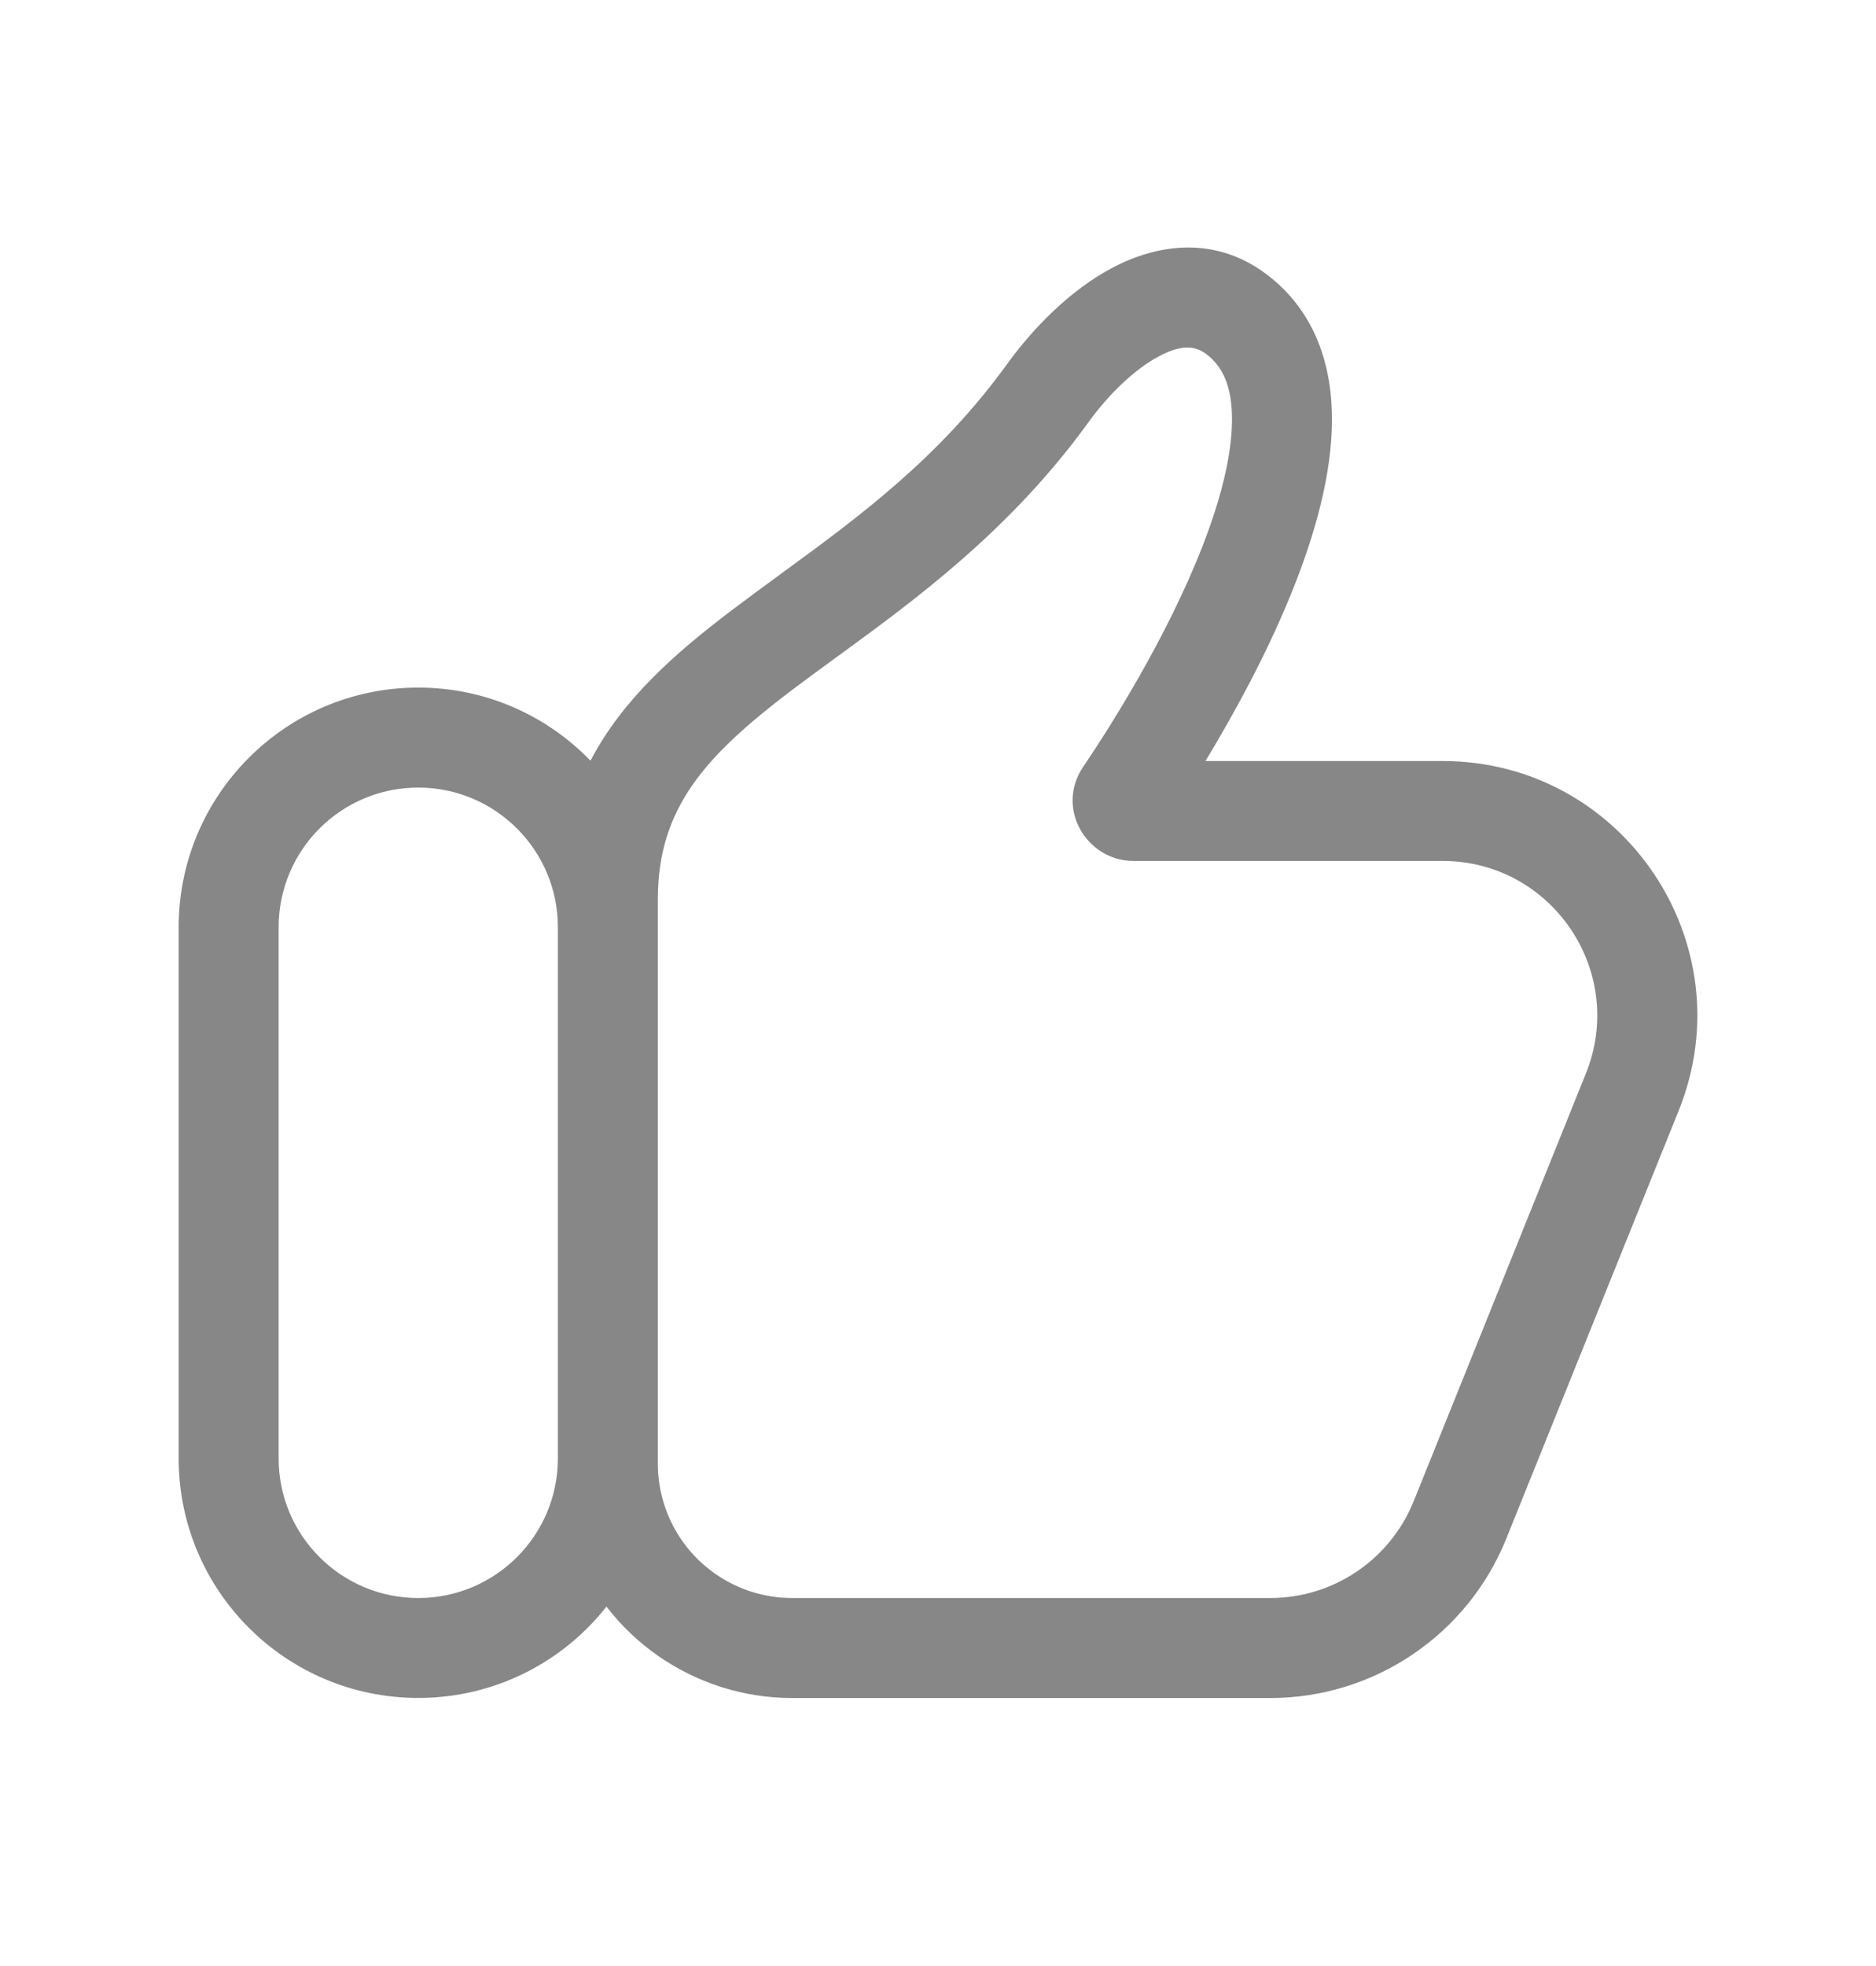 <svg xmlns="http://www.w3.org/2000/svg" width="21" height="22" viewBox="0 0 21 22" fill="none">
  <path fill-rule="evenodd" clip-rule="evenodd" d="M14.177 3.069C13.591 2.628 12.943 2.737 12.453 2.996C11.976 3.248 11.564 3.673 11.275 4.072C10.511 5.128 9.61 5.787 8.742 6.421C8.554 6.559 8.367 6.696 8.183 6.835C7.563 7.306 6.972 7.819 6.61 8.512C6.122 8.008 5.439 7.694 4.682 7.694C3.201 7.694 2 8.895 2 10.376V16.319C2 17.8 3.201 19 4.682 19C5.537 19 6.298 18.601 6.789 17.978C6.951 18.188 7.145 18.375 7.368 18.53C7.808 18.836 8.331 19.001 8.867 19.001H14.22C15.382 19.001 16.428 18.294 16.862 17.216L18.791 12.429C19.545 10.557 18.167 8.516 16.148 8.516H13.494C13.817 7.982 14.214 7.262 14.503 6.518C14.728 5.941 14.905 5.308 14.91 4.717C14.915 4.115 14.737 3.491 14.177 3.069ZM6.245 16.319V10.376C6.245 9.513 5.545 8.813 4.682 8.813C3.818 8.813 3.119 9.513 3.119 10.376V16.319C3.119 17.182 3.818 17.882 4.682 17.882C5.545 17.882 6.245 17.182 6.245 16.319ZM7.364 16.378C7.364 16.87 7.604 17.331 8.008 17.612C8.26 17.788 8.56 17.882 8.867 17.882H14.22C14.926 17.882 15.561 17.453 15.825 16.798L17.753 12.011C18.211 10.874 17.374 9.634 16.148 9.634H12.687C12.167 9.634 11.81 9.047 12.125 8.581C12.399 8.177 13.055 7.154 13.461 6.112C13.665 5.588 13.788 5.102 13.791 4.708C13.794 4.325 13.687 4.101 13.503 3.962C13.384 3.873 13.235 3.848 12.975 3.986C12.702 4.13 12.41 4.412 12.182 4.728C11.304 5.94 10.238 6.717 9.365 7.353C9.187 7.483 9.018 7.606 8.859 7.726C7.903 8.453 7.364 9.036 7.364 10.061V16.378Z" fill="#878787"/>
</svg>